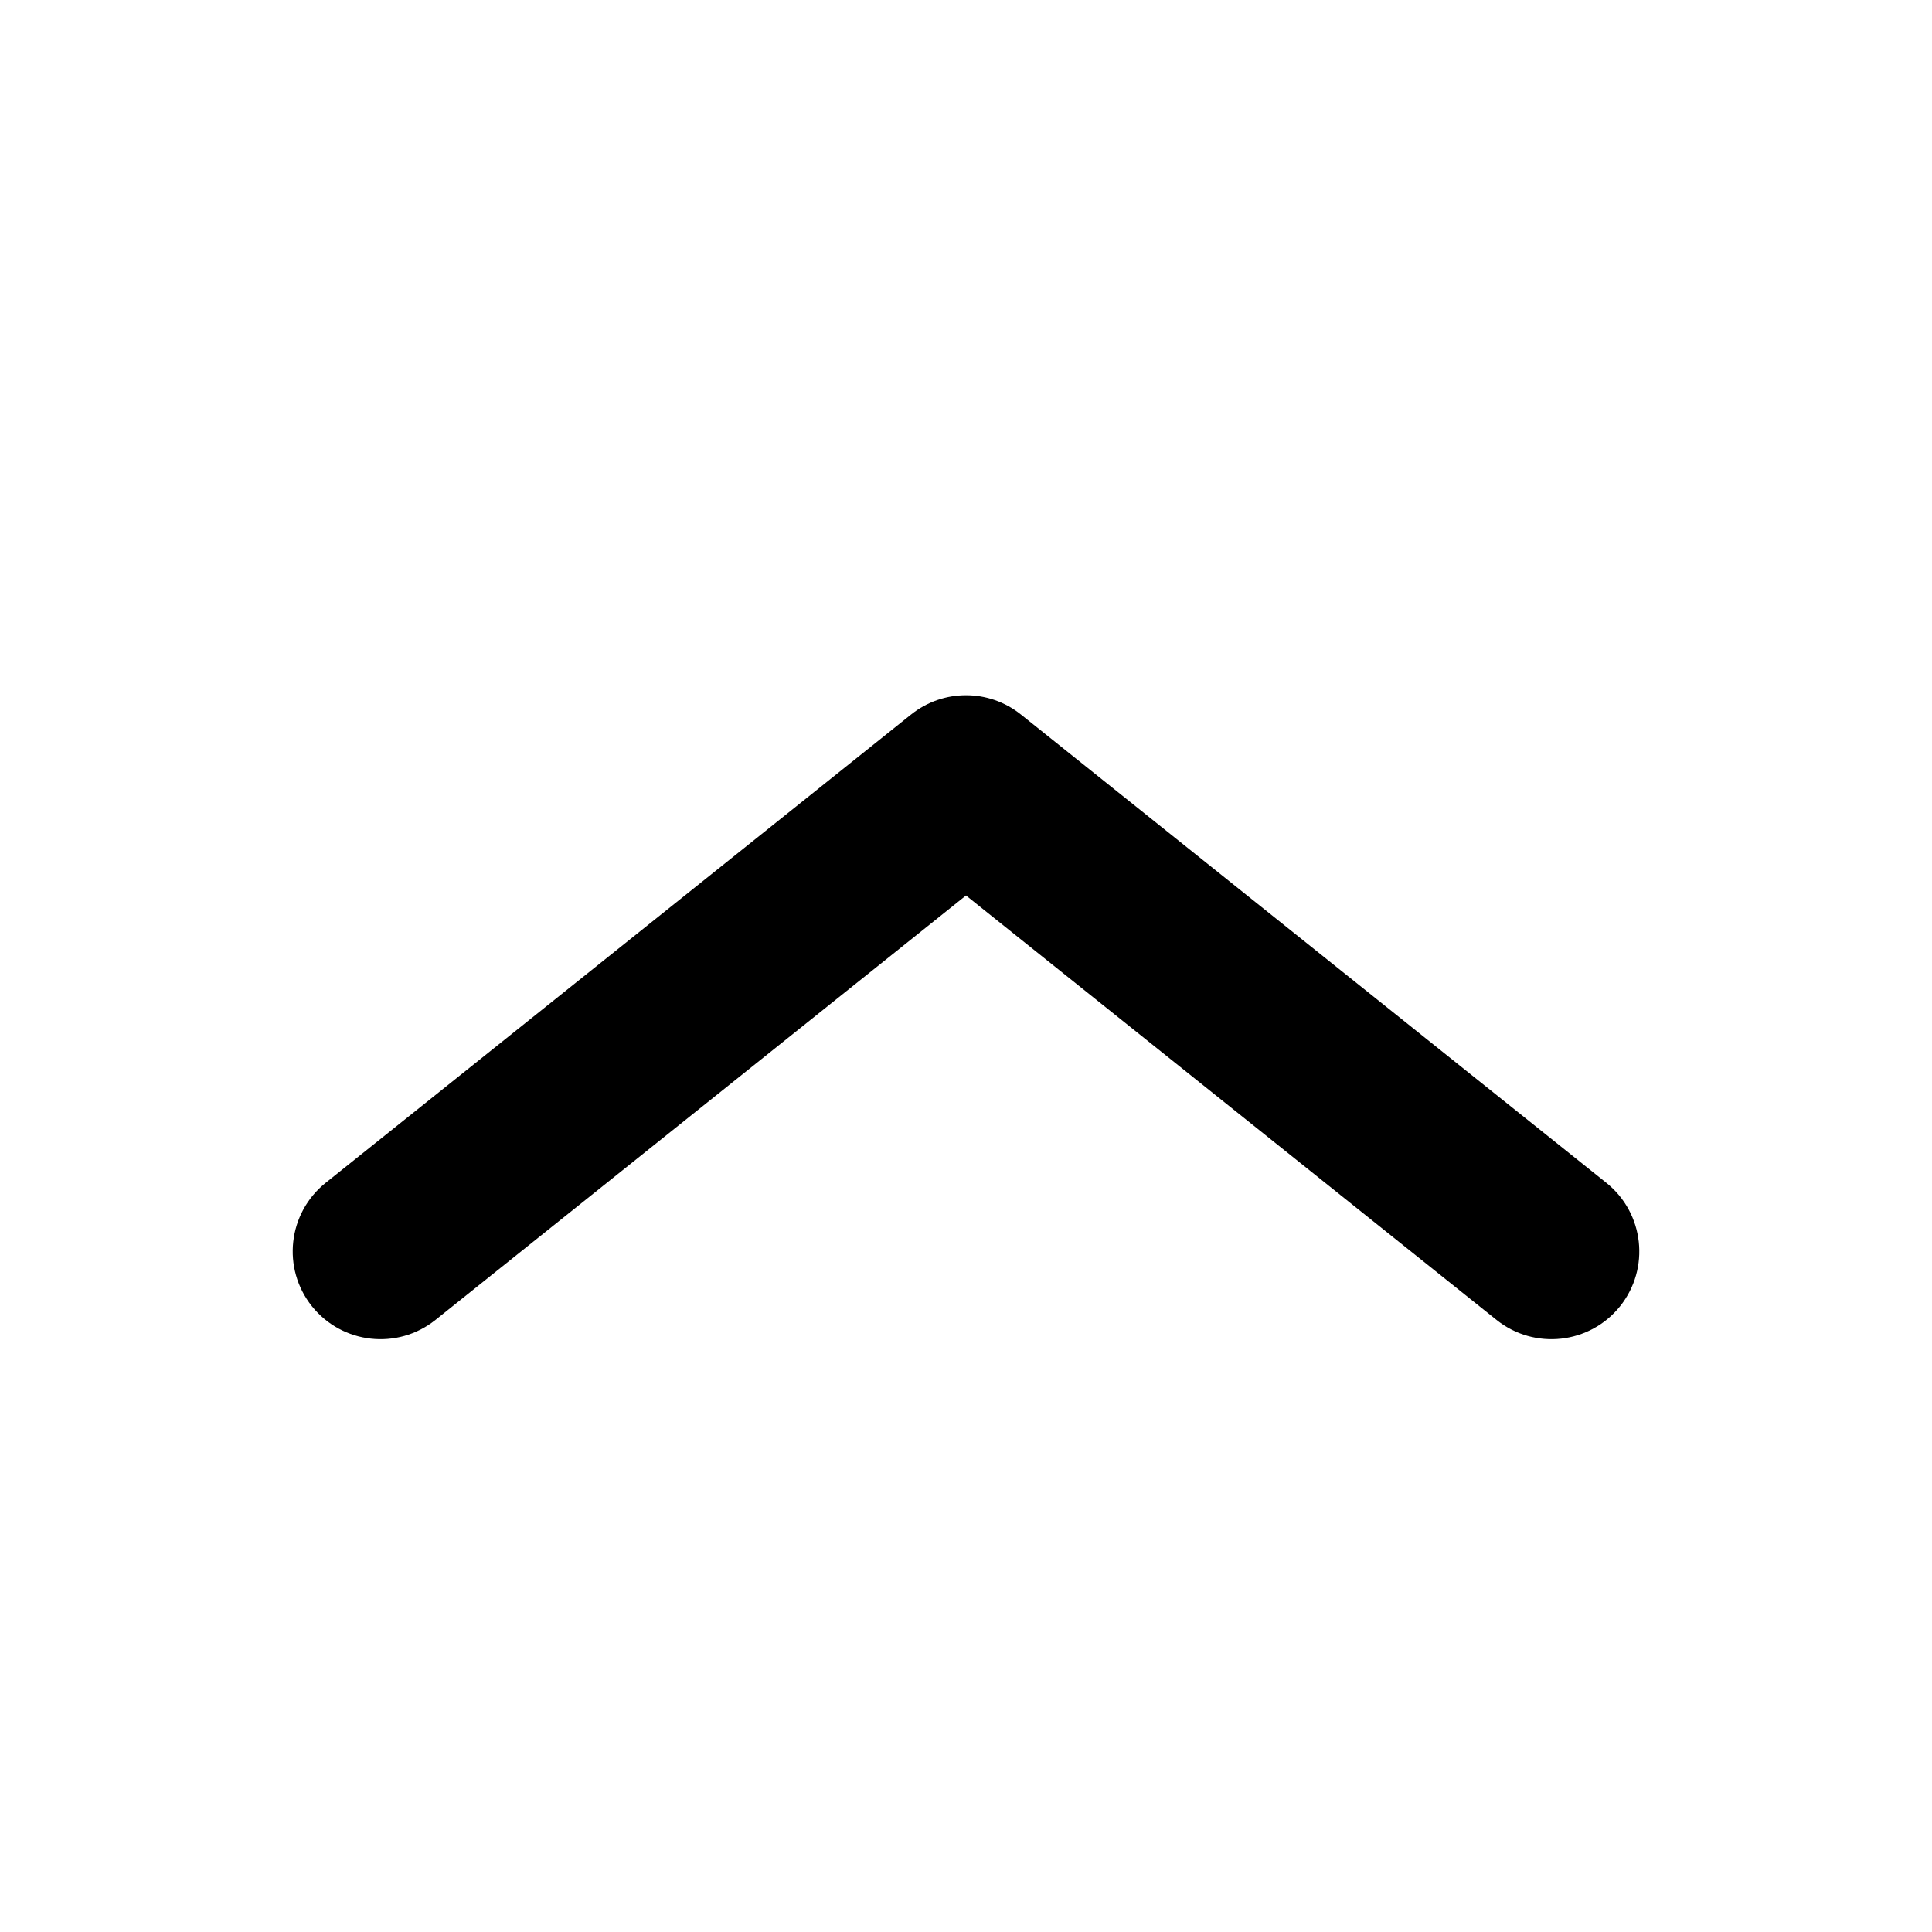 <svg width="24" height="24" viewBox="0 0 24 24" fill="none" xmlns="http://www.w3.org/2000/svg">
<path fill-rule="evenodd" clip-rule="evenodd" d="M20.125 16.227C19.748 16.697 19.062 16.773 18.591 16.397L12 11.124L5.409 16.397C4.938 16.773 4.252 16.697 3.875 16.227C3.499 15.756 3.575 15.07 4.046 14.693L11.319 8.875C11.717 8.557 12.283 8.557 12.681 8.875L19.954 14.693C20.425 15.07 20.501 15.756 20.125 16.227Z" fill="black"/>
</svg>
